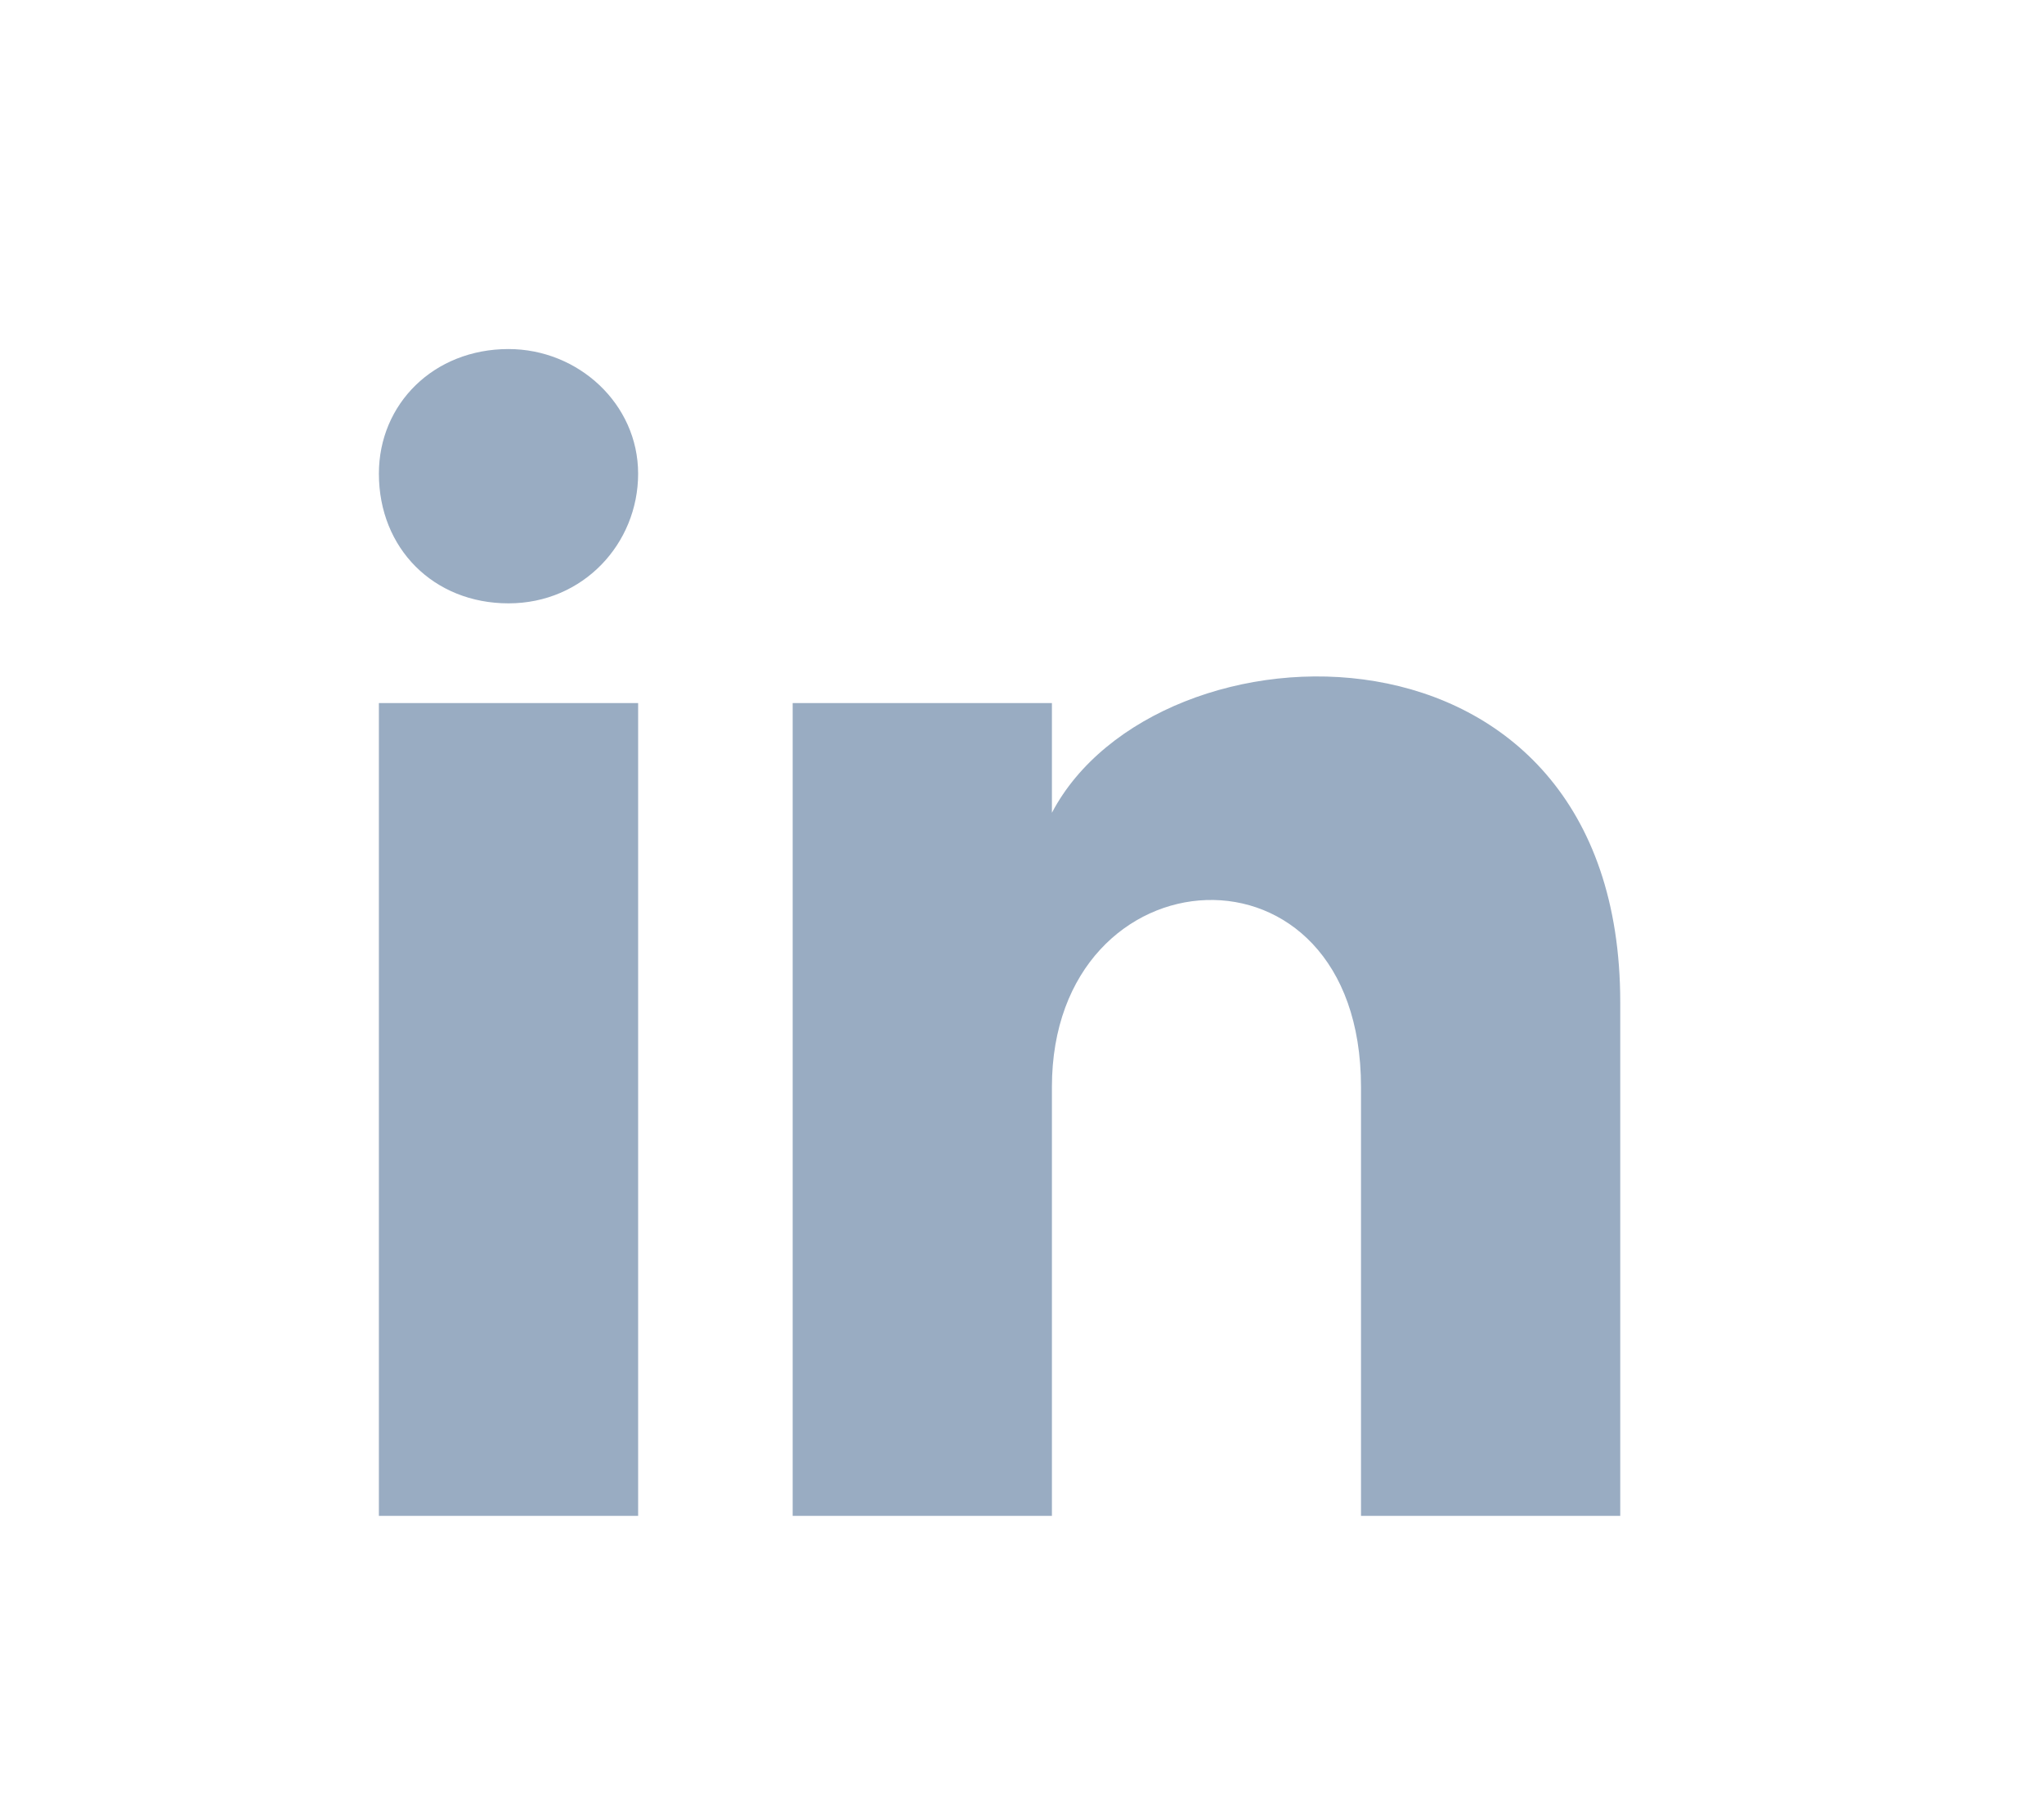 <?xml version="1.0" encoding="utf-8"?>
<!-- Generator: Adobe Illustrator 23.0.2, SVG Export Plug-In . SVG Version: 6.00 Build 0)  -->
<svg version="1.1" id="Layer_1" xmlns="http://www.w3.org/2000/svg" xmlns:xlink="http://www.w3.org/1999/xlink" x="0px" y="0px"
	 viewBox="0 0 41 36" style="enable-background:new 0 0 41 36;" xml:space="preserve">
<style type="text/css">
	.st0{fill:#99ACC2;}
	.st1{fill:#007FFF;}
</style>
<path class="st0" d="M12.8,9.5c0,1.4-1.1,2.6-2.6,2.6c-1.5,0-2.6-1.1-2.6-2.6C7.6,8.1,8.7,7,10.2,7C11.6,7,12.8,8.1,12.8,9.5z
	 M12.8,14.1H7.6v16.3h5.2V14.1z M21.1,14.1h-5.2v16.3h5.2v-8.6c0-4.8,6.2-5.2,6.2,0v8.6h5.2V20.1c0-8.1-9.3-7.8-11.4-3.8V14.1z"/>
</svg>
